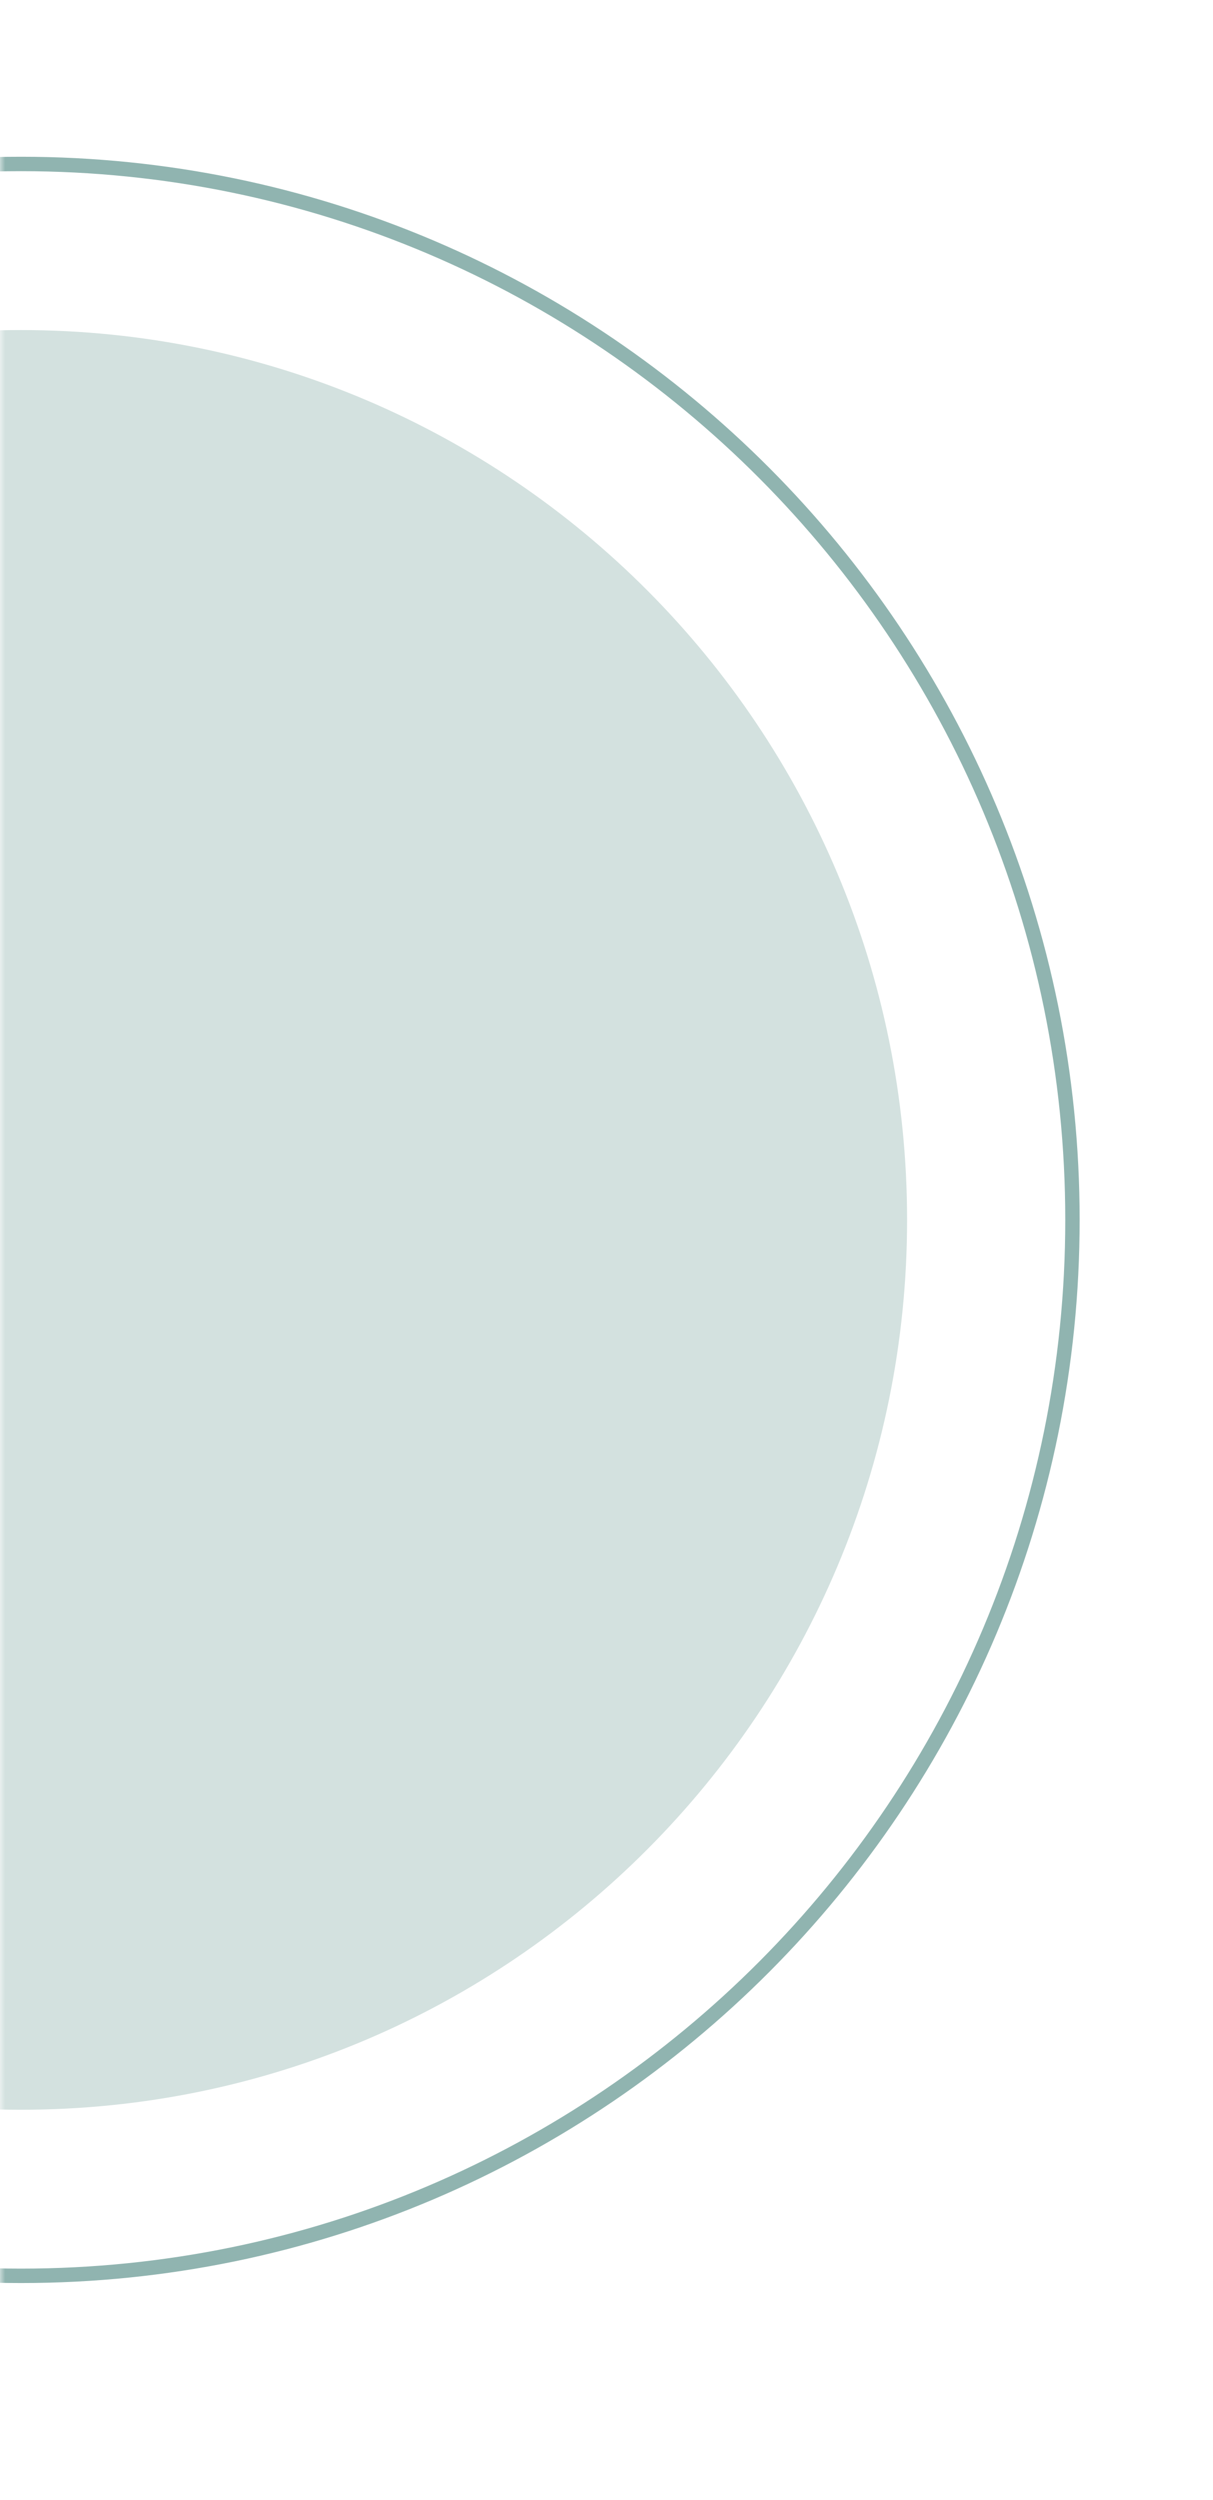 <svg width="117" height="241" viewBox="0 0 117 241" fill="none" xmlns="http://www.w3.org/2000/svg"><g clip-path="url(#clip0_380_1137)"><mask id="mask0_380_1137" style="mask-type:luminance" maskUnits="userSpaceOnUse" x="0" y="0" width="117" height="241"><path d="M117 0H0V241H117V0Z" fill="white"/></mask><g mask="url(#mask0_380_1137)"><path opacity="0.5" d="M2.029 15.112C-54.361 15.112 -100.079 61.004 -100.079 117.608C-100.079 174.213 -54.361 220.104 2.029 220.104C58.419 220.104 104.137 174.213 104.137 117.608C104.137 61.004 58.419 15.112 2.029 15.112ZM2.029 16.503C57.654 16.503 102.75 61.771 102.75 117.608C102.75 173.445 57.654 218.713 2.029 218.713C-53.597 218.713 -98.693 173.445 -98.693 117.608C-98.693 61.771 -53.597 16.503 2.029 16.503Z" fill="#236A62"/><path opacity="0.2" d="M2.029 203.397C49.229 203.397 87.493 164.988 87.493 117.608C87.493 70.228 49.229 31.819 2.029 31.819C-45.172 31.819 -83.436 70.228 -83.436 117.608C-83.436 164.988 -45.172 203.397 2.029 203.397Z" fill="#236A62"/></g></g><defs><clipPath id="clip0_380_1137"><rect width="117" height="241" fill="white"/></clipPath></defs></svg>